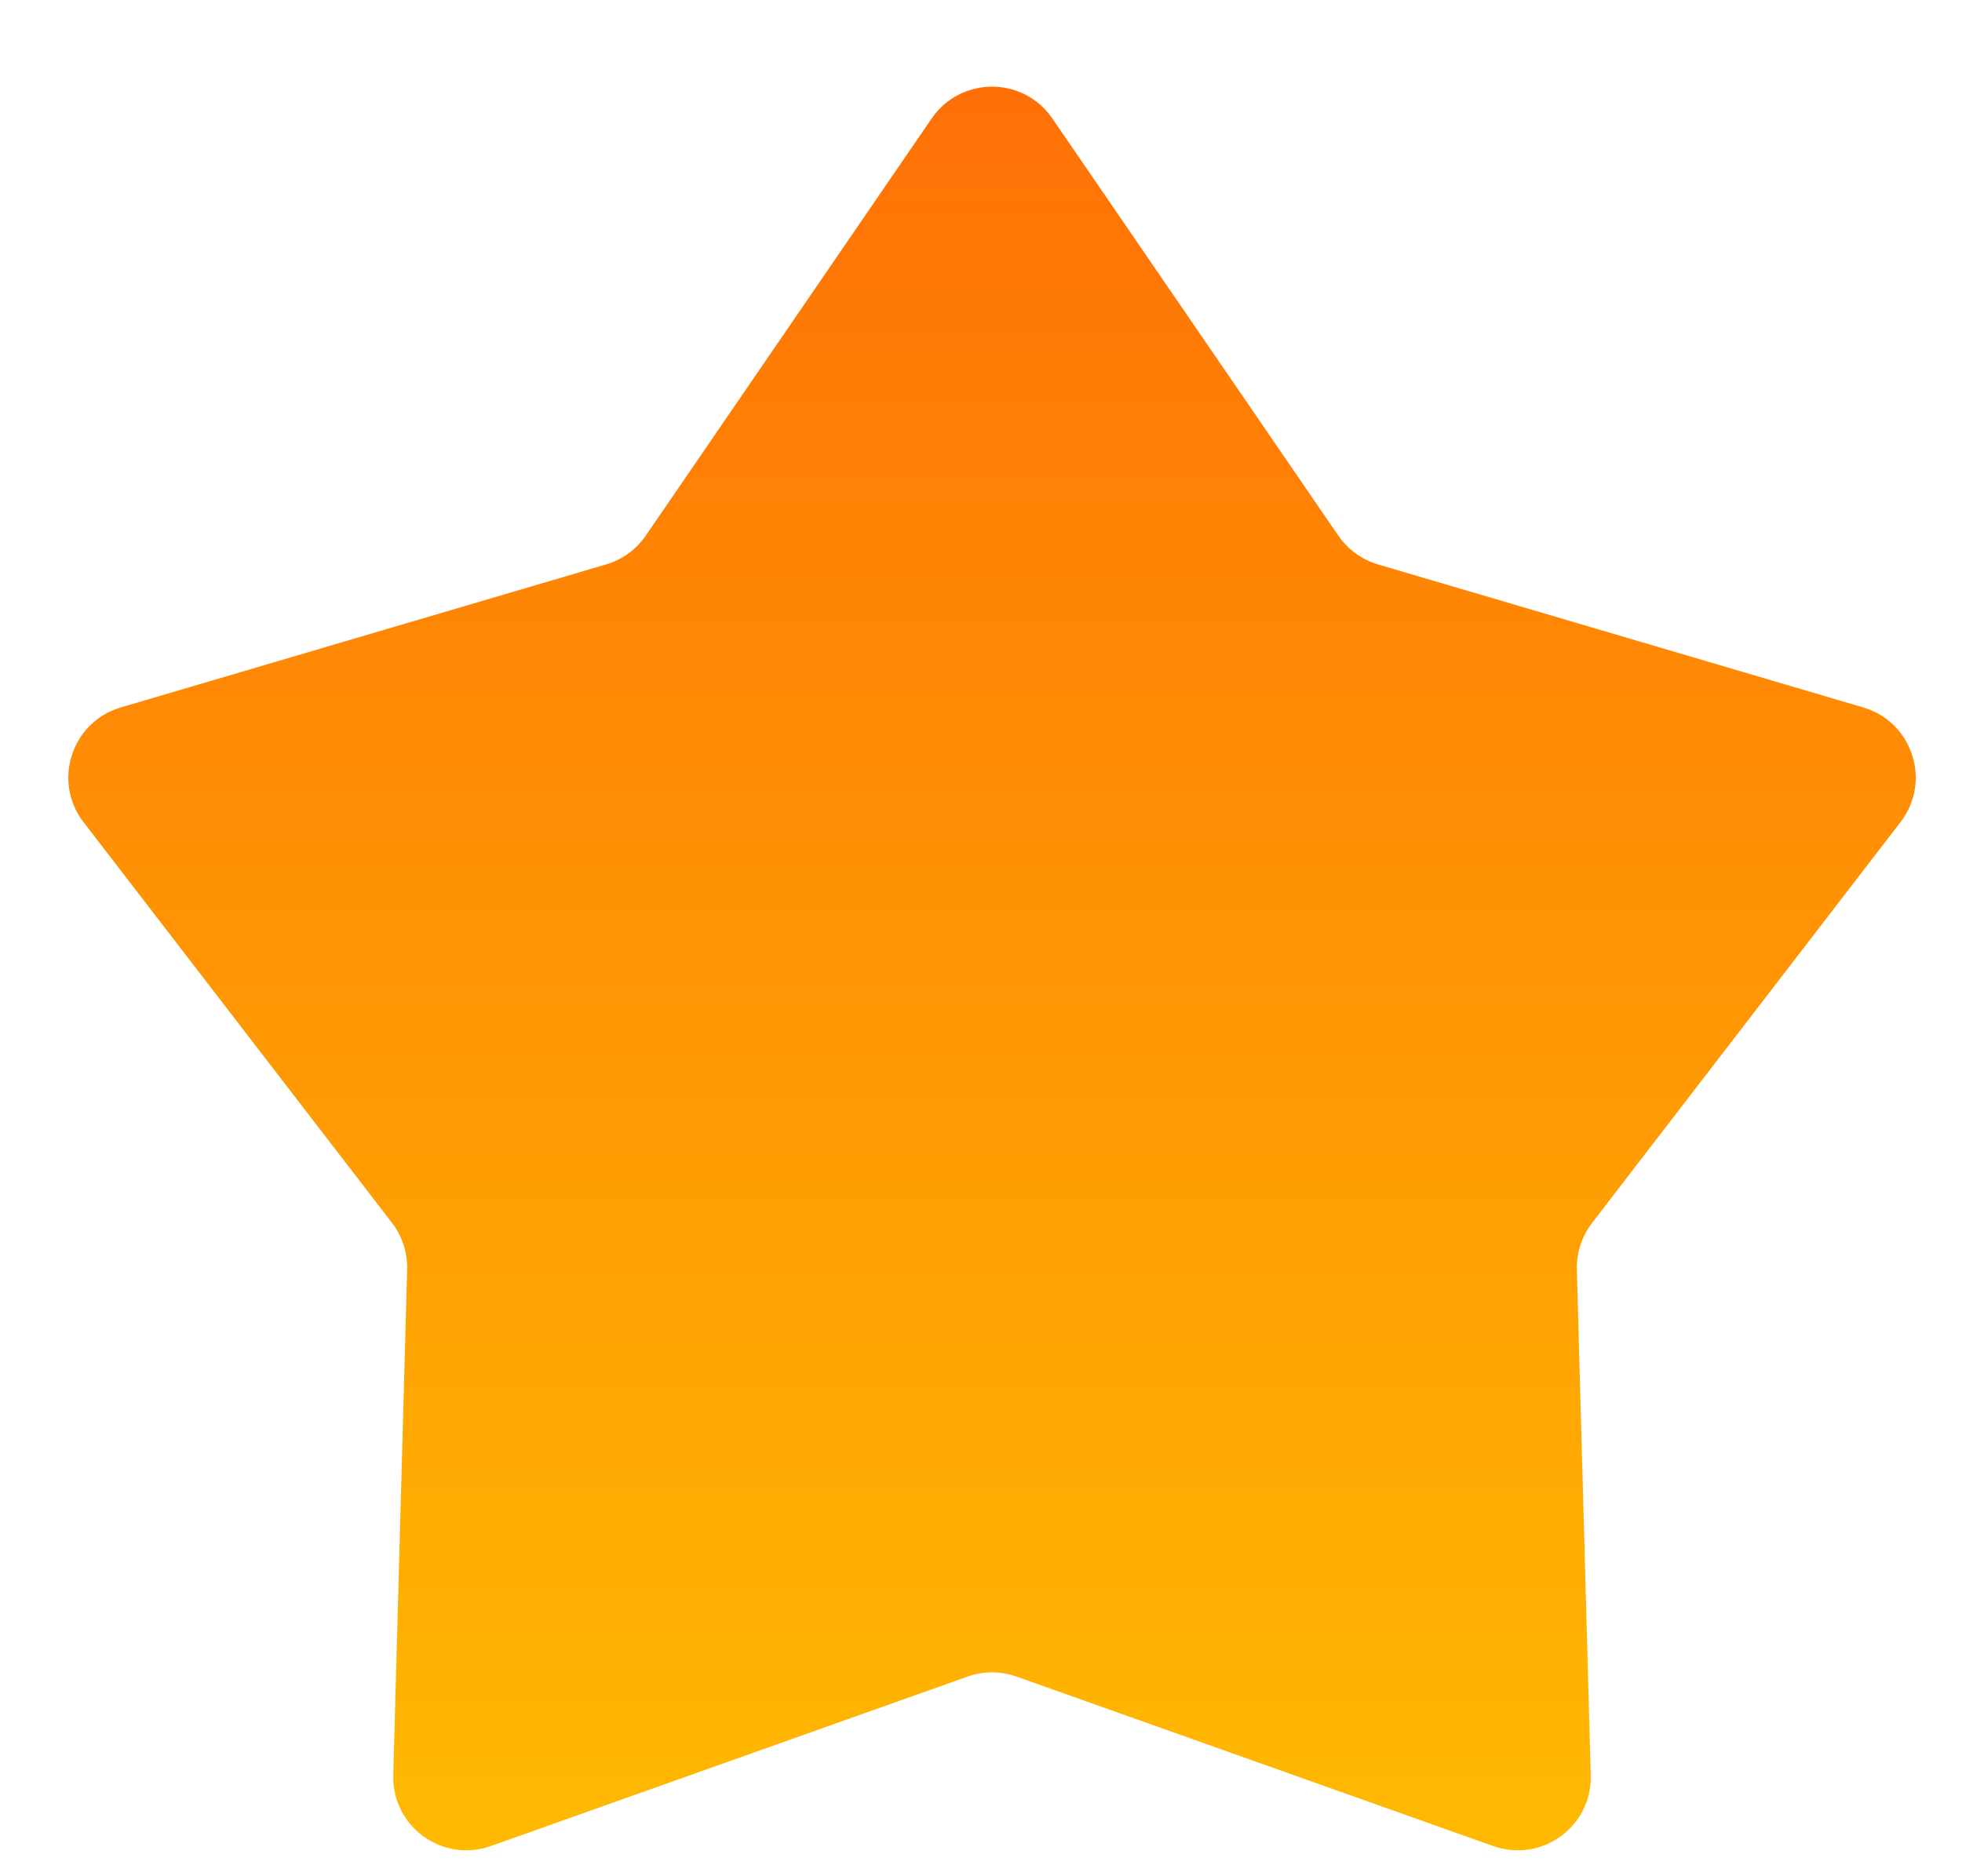 <svg width="23" height="22" viewBox="0 0 23 22" fill="none" xmlns="http://www.w3.org/2000/svg">
<g filter="url(#filter0_d_2001_647)">
<path d="M10.922 0.532C11.263 0.035 11.996 0.035 12.336 0.532L15.689 5.424C15.801 5.586 15.965 5.706 16.154 5.761L21.842 7.438C22.42 7.608 22.647 8.306 22.279 8.783L18.663 13.483C18.543 13.64 18.48 13.832 18.485 14.03L18.648 19.958C18.665 20.56 18.072 20.991 17.504 20.789L11.917 18.802C11.731 18.736 11.528 18.736 11.342 18.802L5.754 20.789C5.187 20.991 4.594 20.56 4.61 19.958L4.773 14.03C4.779 13.832 4.716 13.64 4.596 13.483L0.979 8.783C0.612 8.306 0.839 7.608 1.416 7.438L7.105 5.761C7.294 5.706 7.458 5.586 7.57 5.424L10.922 0.532Z" fill="url(#paint0_linear_2001_647)"/>
</g>
<defs>
<filter id="filter0_d_2001_647" x="0.801" y="0.159" width="21.657" height="21.538" filterUnits="userSpaceOnUse" color-interpolation-filters="sRGB">
<feFlood flood-opacity="0" result="BackgroundImageFix"/>
<feColorMatrix in="SourceAlpha" type="matrix" values="0 0 0 0 0 0 0 0 0 0 0 0 0 0 0 0 0 0 127 0" result="hardAlpha"/>
<feOffset dy="0.857"/>
<feComposite in2="hardAlpha" operator="out"/>
<feColorMatrix type="matrix" values="0 0 0 0 0 0 0 0 0 0 0 0 0 0 0 0 0 0 0.25 0"/>
<feBlend mode="normal" in2="BackgroundImageFix" result="effect1_dropShadow_2001_647"/>
<feBlend mode="normal" in="SourceGraphic" in2="effect1_dropShadow_2001_647" result="shape"/>
</filter>
<linearGradient id="paint0_linear_2001_647" x1="11.629" y1="-0.5" x2="11.629" y2="23.5" gradientUnits="userSpaceOnUse">
<stop stop-color="#FF6E06"/>
<stop offset="1" stop-color="#FFC300"/>
</linearGradient>
</defs>
</svg>
